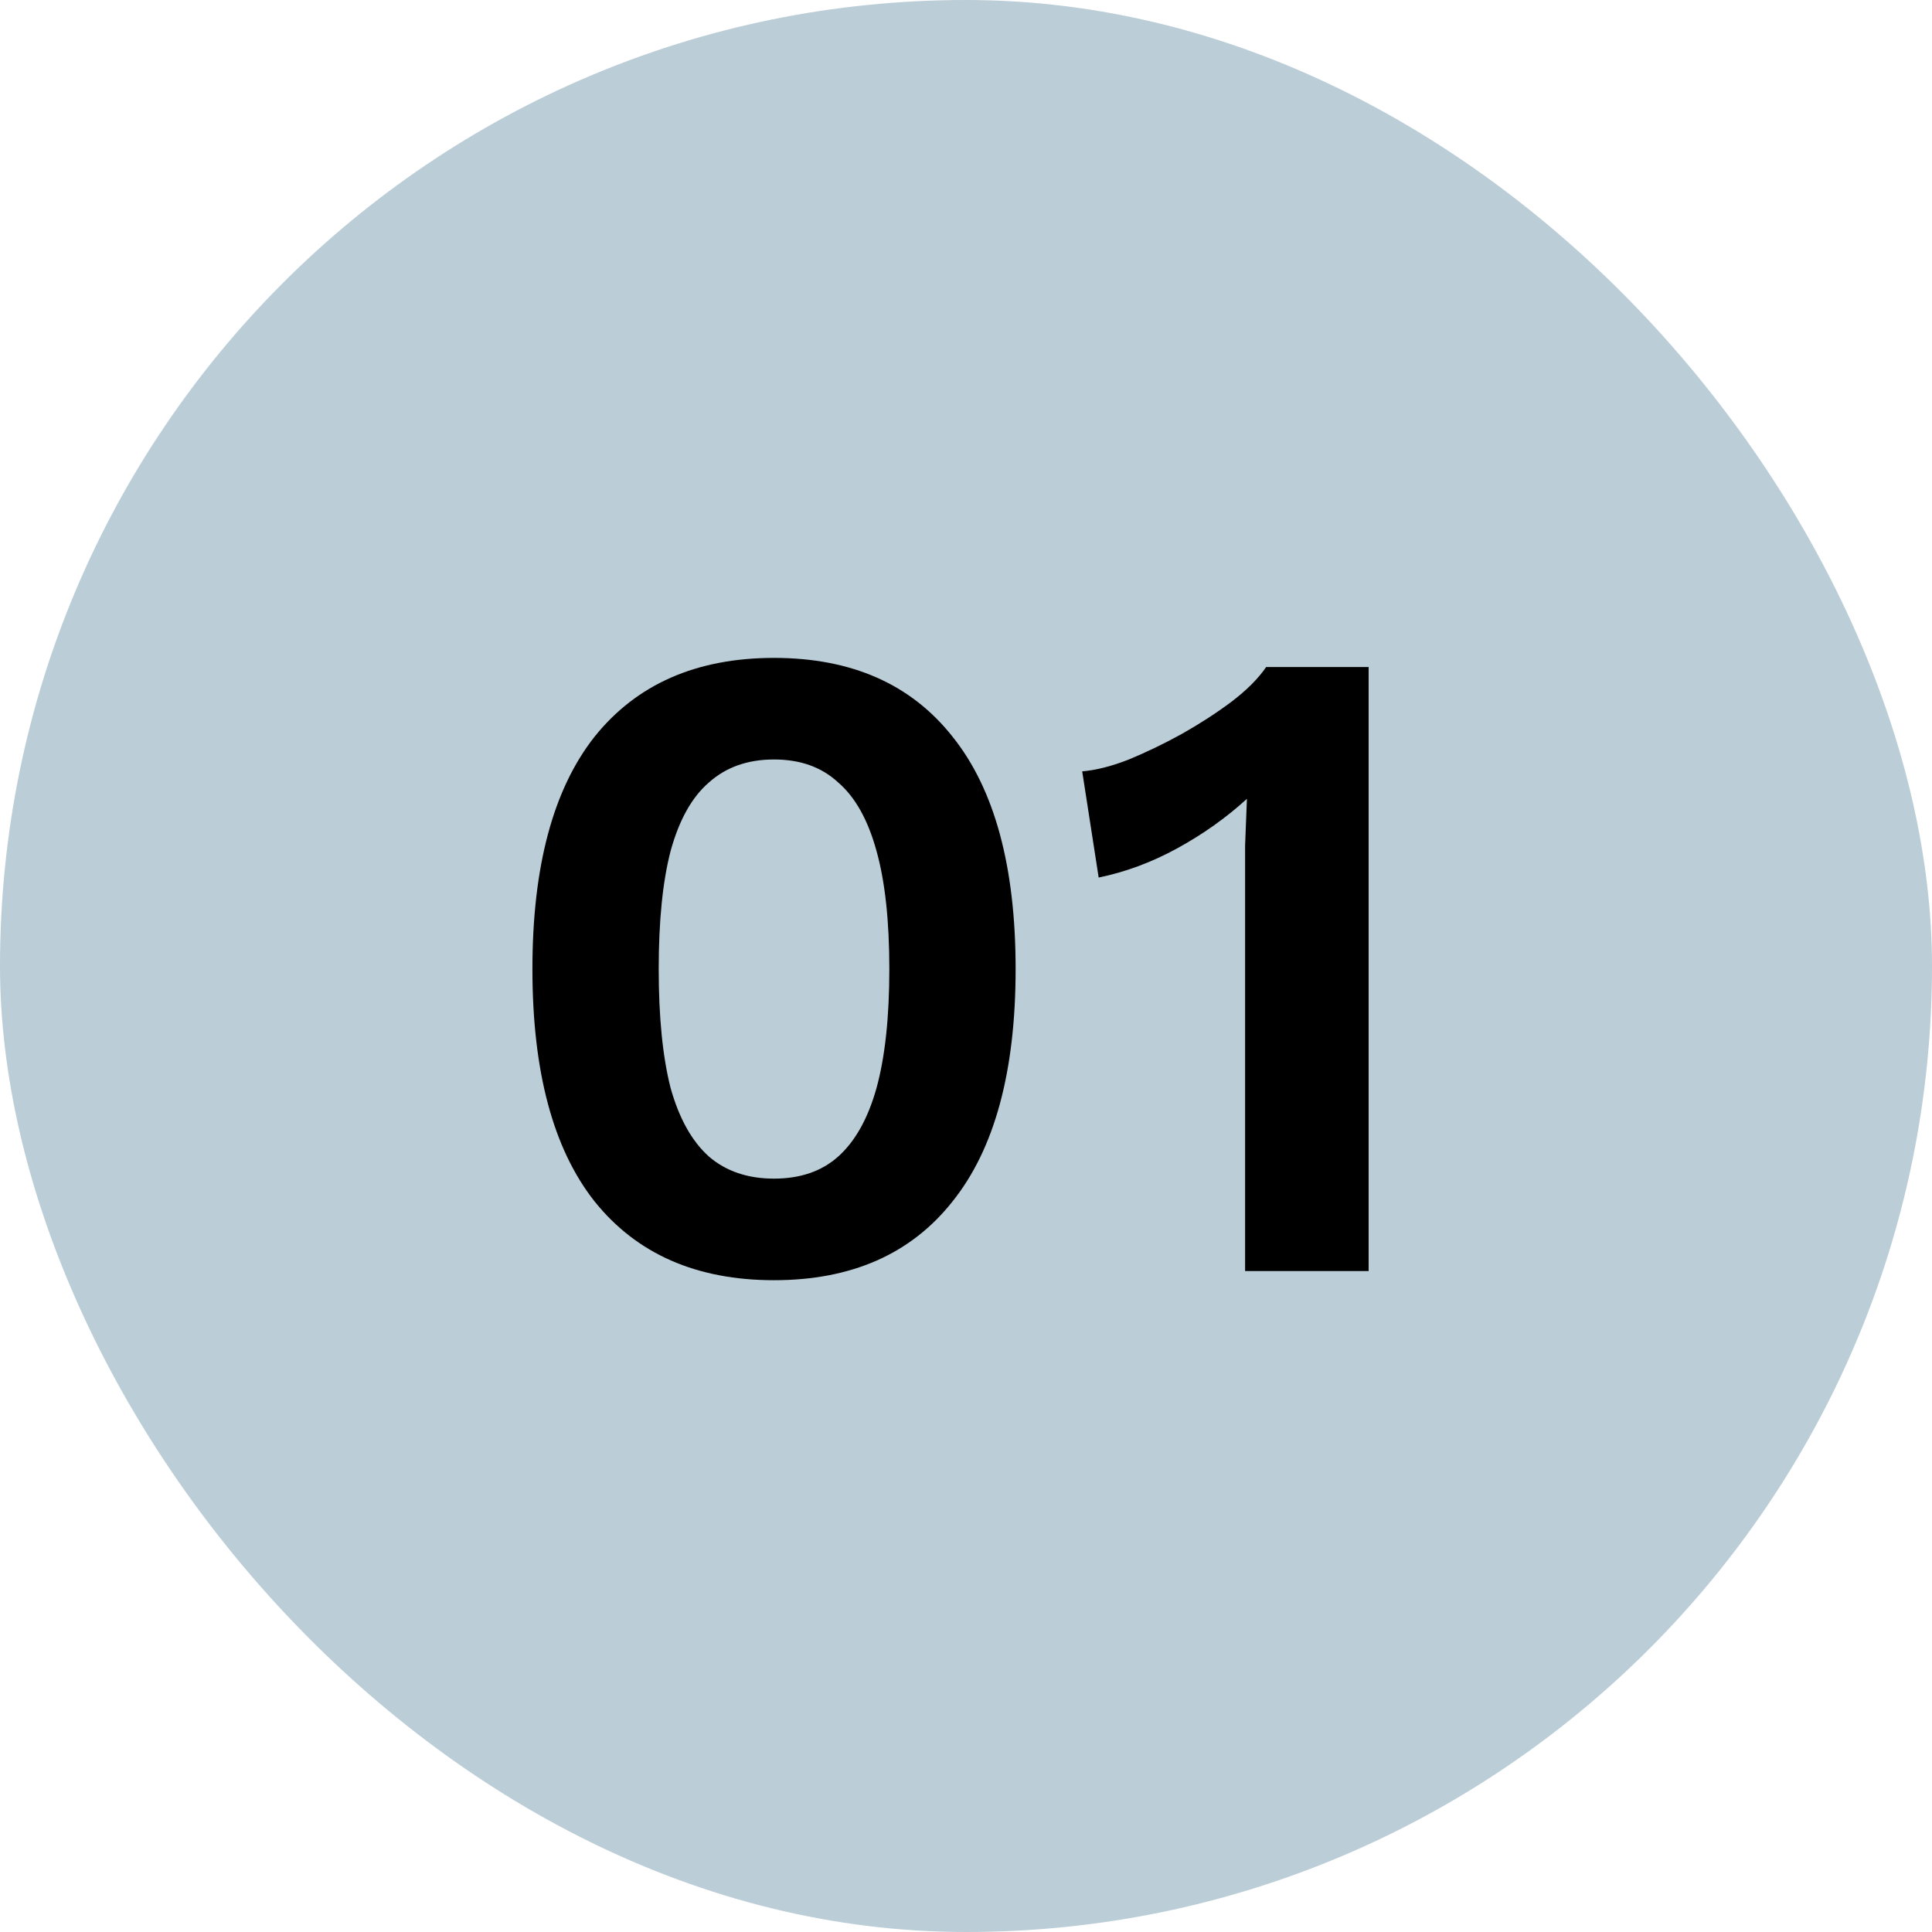 <svg xmlns="http://www.w3.org/2000/svg" width="76" height="76" viewBox="0 0 76 76" fill="none"><rect width="76" height="76" rx="38" fill="#BBCDD7"></rect><path d="M30.448 50.36C27.4 50.36 25.048 49.328 23.392 47.264C21.76 45.2 20.944 42.152 20.944 38.12C20.944 34.088 21.76 31.04 23.392 28.976C25.048 26.912 27.4 25.88 30.448 25.88C33.496 25.88 35.836 26.912 37.468 28.976C39.124 31.04 39.952 34.088 39.952 38.12C39.952 42.152 39.124 45.2 37.468 47.264C35.836 49.328 33.496 50.36 30.448 50.36ZM30.448 46.364C31.48 46.364 32.32 46.076 32.968 45.5C33.64 44.9 34.144 44 34.48 42.8C34.816 41.576 34.984 40.016 34.984 38.12C34.984 36.224 34.816 34.676 34.48 33.476C34.144 32.252 33.64 31.352 32.968 30.776C32.32 30.176 31.48 29.876 30.448 29.876C29.416 29.876 28.564 30.176 27.892 30.776C27.22 31.352 26.716 32.252 26.38 33.476C26.068 34.676 25.912 36.224 25.912 38.12C25.912 40.016 26.068 41.576 26.38 42.8C26.716 44 27.22 44.9 27.892 45.5C28.564 46.076 29.416 46.364 30.448 46.364ZM48.979 50V34.952C48.979 34.4 48.979 33.836 48.979 33.26C49.003 32.66 49.027 32.048 49.051 31.424C48.235 32.168 47.323 32.816 46.315 33.368C45.307 33.92 44.275 34.304 43.219 34.52L42.571 30.344C43.123 30.296 43.735 30.14 44.407 29.876C45.103 29.588 45.799 29.252 46.495 28.868C47.215 28.46 47.863 28.04 48.439 27.608C49.039 27.152 49.495 26.696 49.807 26.24H53.839V50H48.979Z" fill="black"></path></svg>